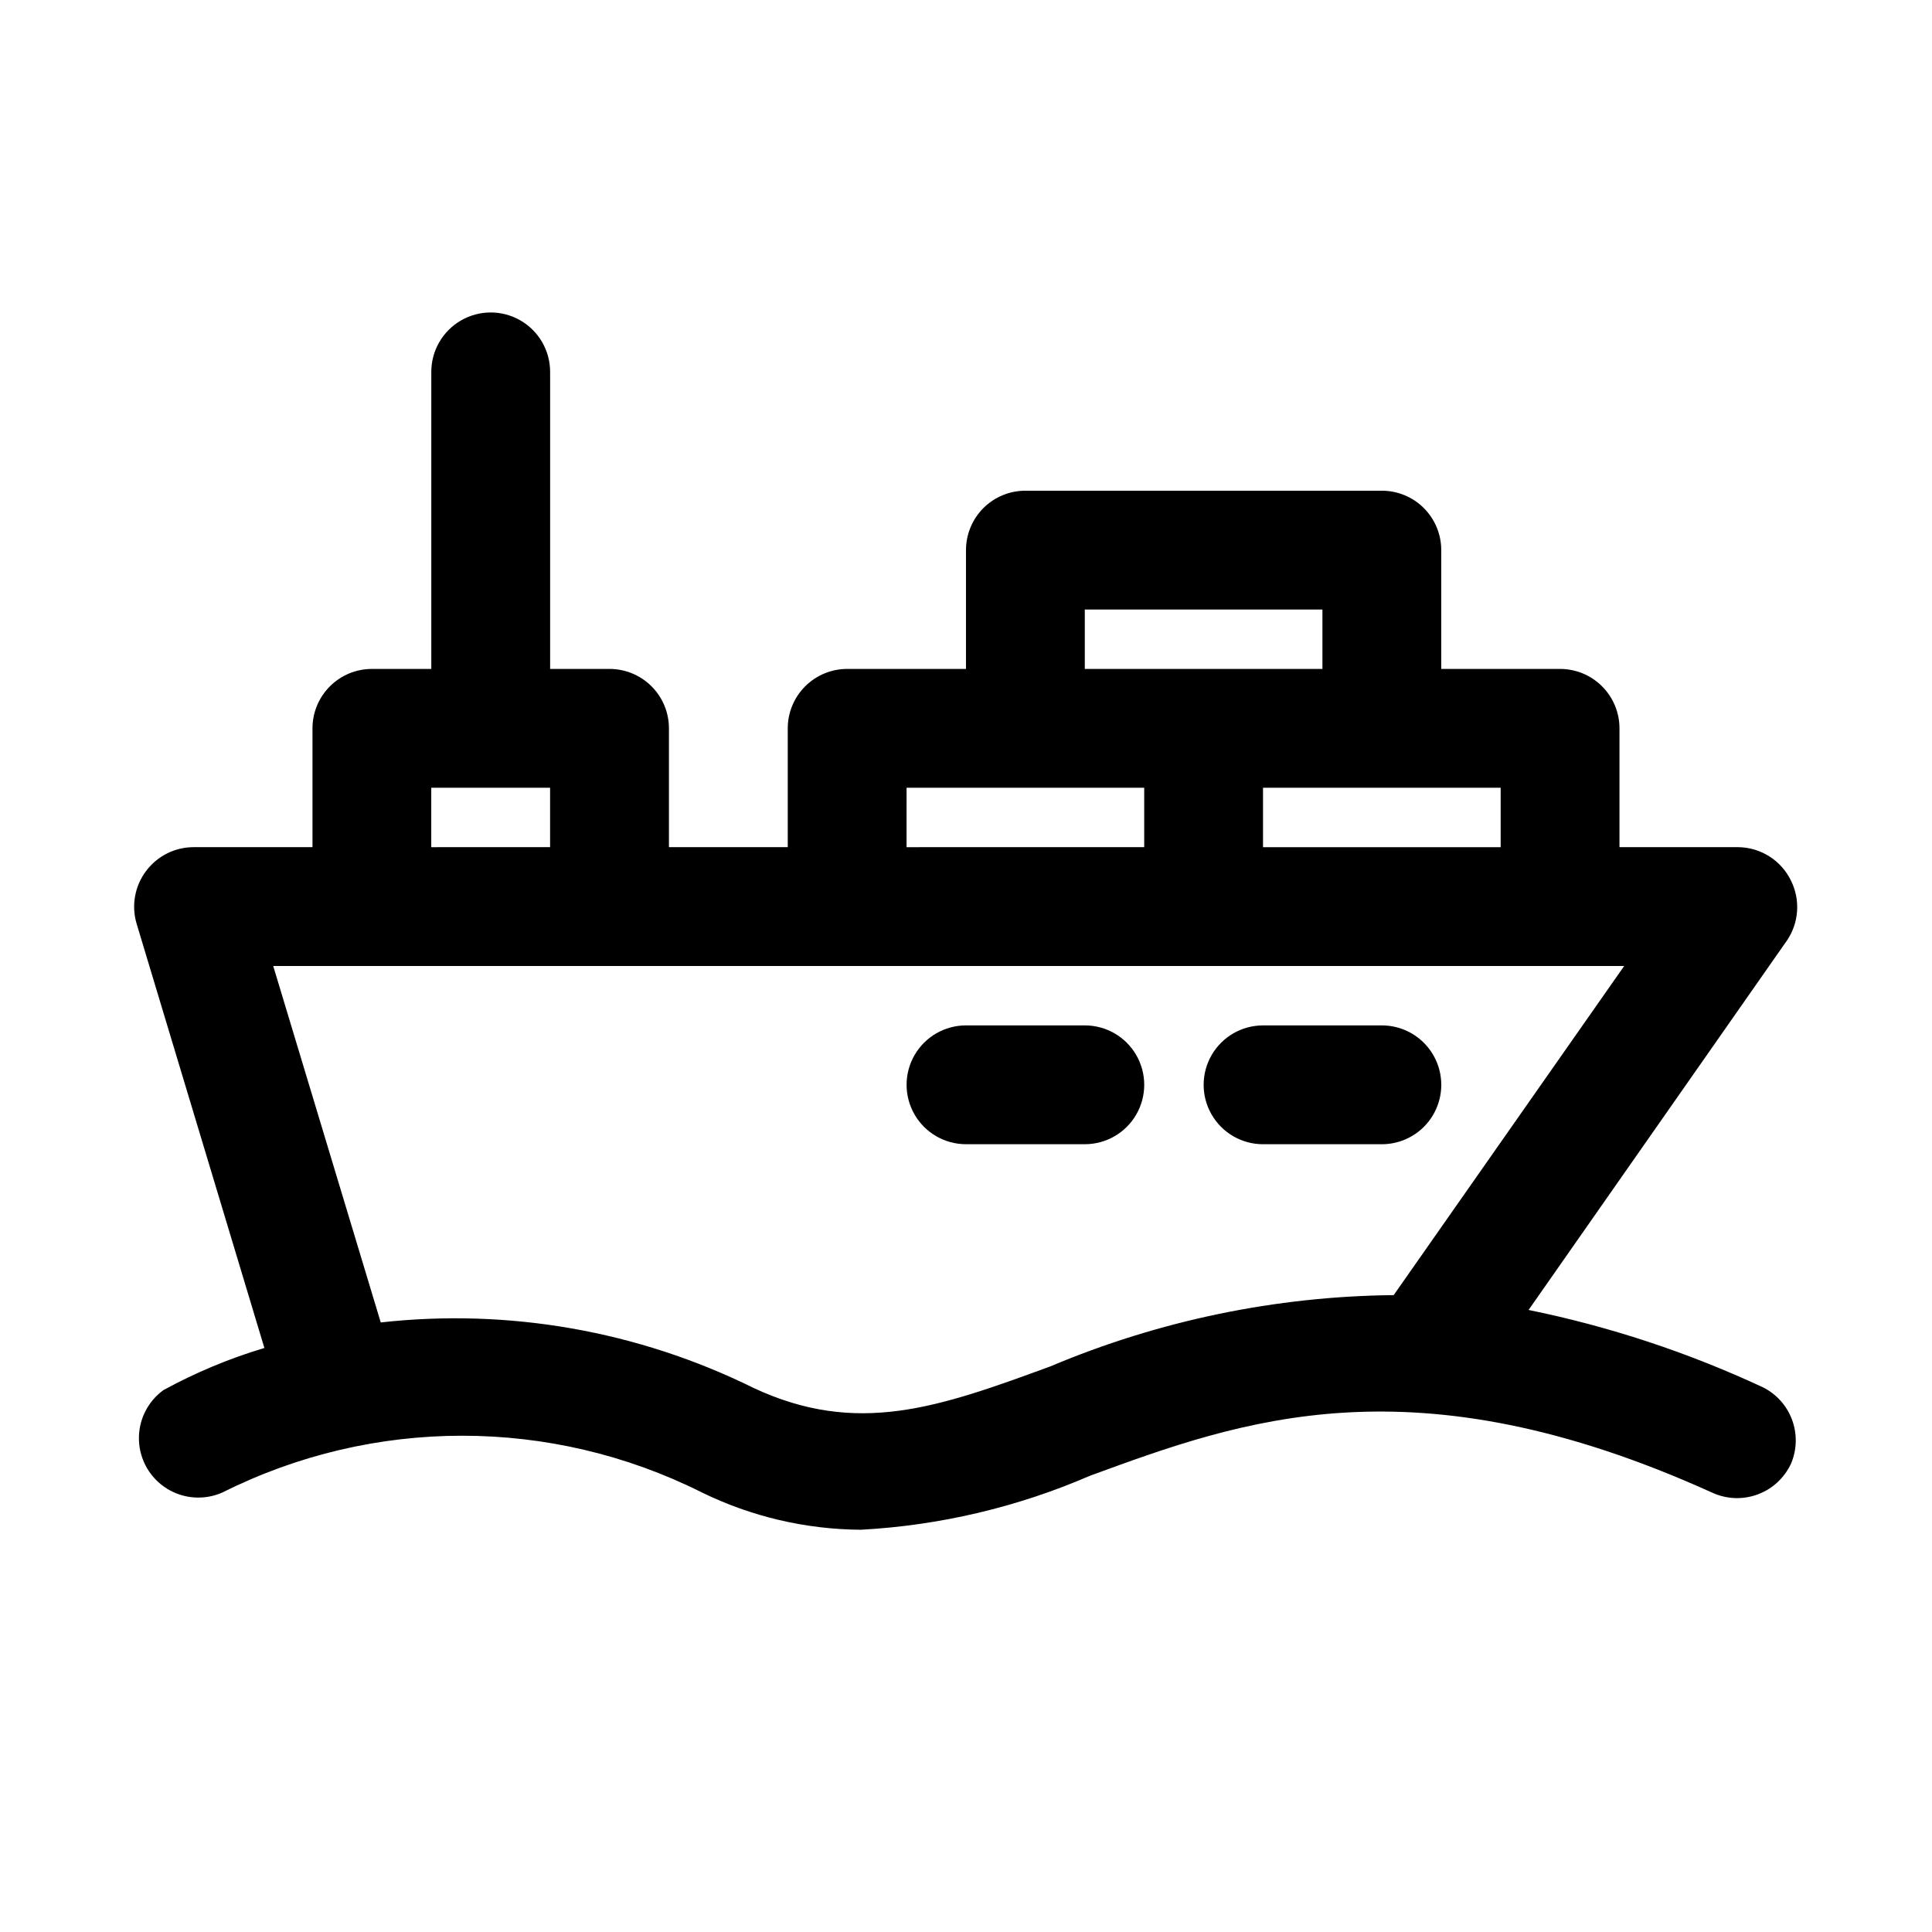 <?xml version="1.0" encoding="UTF-8"?>
<!-- Uploaded to: SVG Repo, www.svgrepo.com, Generator: SVG Repo Mixer Tools -->
<svg fill="#000000" width="800px" height="800px" version="1.1" viewBox="144 144 512 512" xmlns="http://www.w3.org/2000/svg">
 <g>
  <path d="m611.12 511.62c-19.801-9.23-40.621-16.102-62.031-20.469l68.488-97.93v0.004c1.551-2.297 2.473-4.961 2.664-7.727 0.195-2.766-0.344-5.531-1.562-8.02-1.266-2.656-3.246-4.902-5.723-6.488-2.477-1.586-5.348-2.449-8.289-2.484h-31.488v-31.488c0-4.176-1.66-8.18-4.613-11.133-2.953-2.953-6.957-4.613-11.133-4.613h-31.488v-31.488c0-4.176-1.656-8.18-4.609-11.133s-6.957-4.609-11.133-4.609h-94.465c-4.176 0-8.18 1.656-11.133 4.609s-4.609 6.957-4.609 11.133v31.488h-31.488c-4.176 0-8.18 1.66-11.133 4.613s-4.613 6.957-4.613 11.133v31.488h-31.488v-31.488c0-4.176-1.656-8.18-4.609-11.133s-6.957-4.613-11.133-4.613h-15.746v-78.719c0-5.625-3-10.824-7.871-13.637-4.871-2.812-10.871-2.812-15.742 0-4.871 2.812-7.875 8.012-7.875 13.637v78.719h-15.742c-4.176 0-8.18 1.66-11.133 4.613s-4.613 6.957-4.613 11.133v31.488h-31.488c-4.953 0-9.621 2.332-12.594 6.297-3.023 4.004-3.961 9.207-2.519 14.012l33.852 112.41c-9.289 2.781-18.258 6.527-26.766 11.176-4.242 3.086-6.668 8.078-6.473 13.316 0.195 5.242 2.984 10.039 7.441 12.801 4.457 2.762 9.996 3.121 14.773 0.965 39.938-20 86.965-20 126.9 0 13.141 6.434 27.562 9.824 42.195 9.918 20.945-1.137 41.523-5.988 60.77-14.328 39.988-14.641 85.488-31.488 165 4.566h0.004c3.801 1.703 8.121 1.832 12.016 0.355 3.894-1.473 7.047-4.434 8.766-8.227 1.535-3.691 1.605-7.828 0.203-11.57-1.402-3.742-4.18-6.812-7.762-8.582zm-69.43-143.11h-62.977v-15.746h62.977zm-110.21-62.977h62.977v15.742h-62.977zm-47.23 47.23h62.977v15.742l-62.98 0.004zm-125.96 0h31.488v15.742l-31.488 0.004zm164.05 153.35c-29.598 10.863-51.168 18.578-78.719 5.668-30.574-15.09-64.832-21.098-98.719-17.32l-28.496-94.461h358.02l-61.086 87.219c-31.273 0.316-62.188 6.734-91 18.895z"/>
  <path d="m431.49 415.74h-31.488c-5.625 0-10.824 3-13.637 7.871-2.812 4.871-2.812 10.875 0 15.746s8.012 7.871 13.637 7.871h31.488c5.625 0 10.82-3 13.633-7.871s2.812-10.875 0-15.746c-2.812-4.871-8.008-7.871-13.633-7.871z"/>
  <path d="m525.95 431.49c0-4.176-1.656-8.184-4.609-11.133-2.953-2.953-6.957-4.613-11.133-4.613h-31.488c-5.625 0-10.824 3-13.633 7.871-2.812 4.871-2.812 10.875 0 15.746 2.809 4.871 8.008 7.871 13.633 7.871h31.488c4.176 0 8.18-1.66 11.133-4.609 2.953-2.953 4.609-6.957 4.609-11.133z"/>
 </g>
</svg>